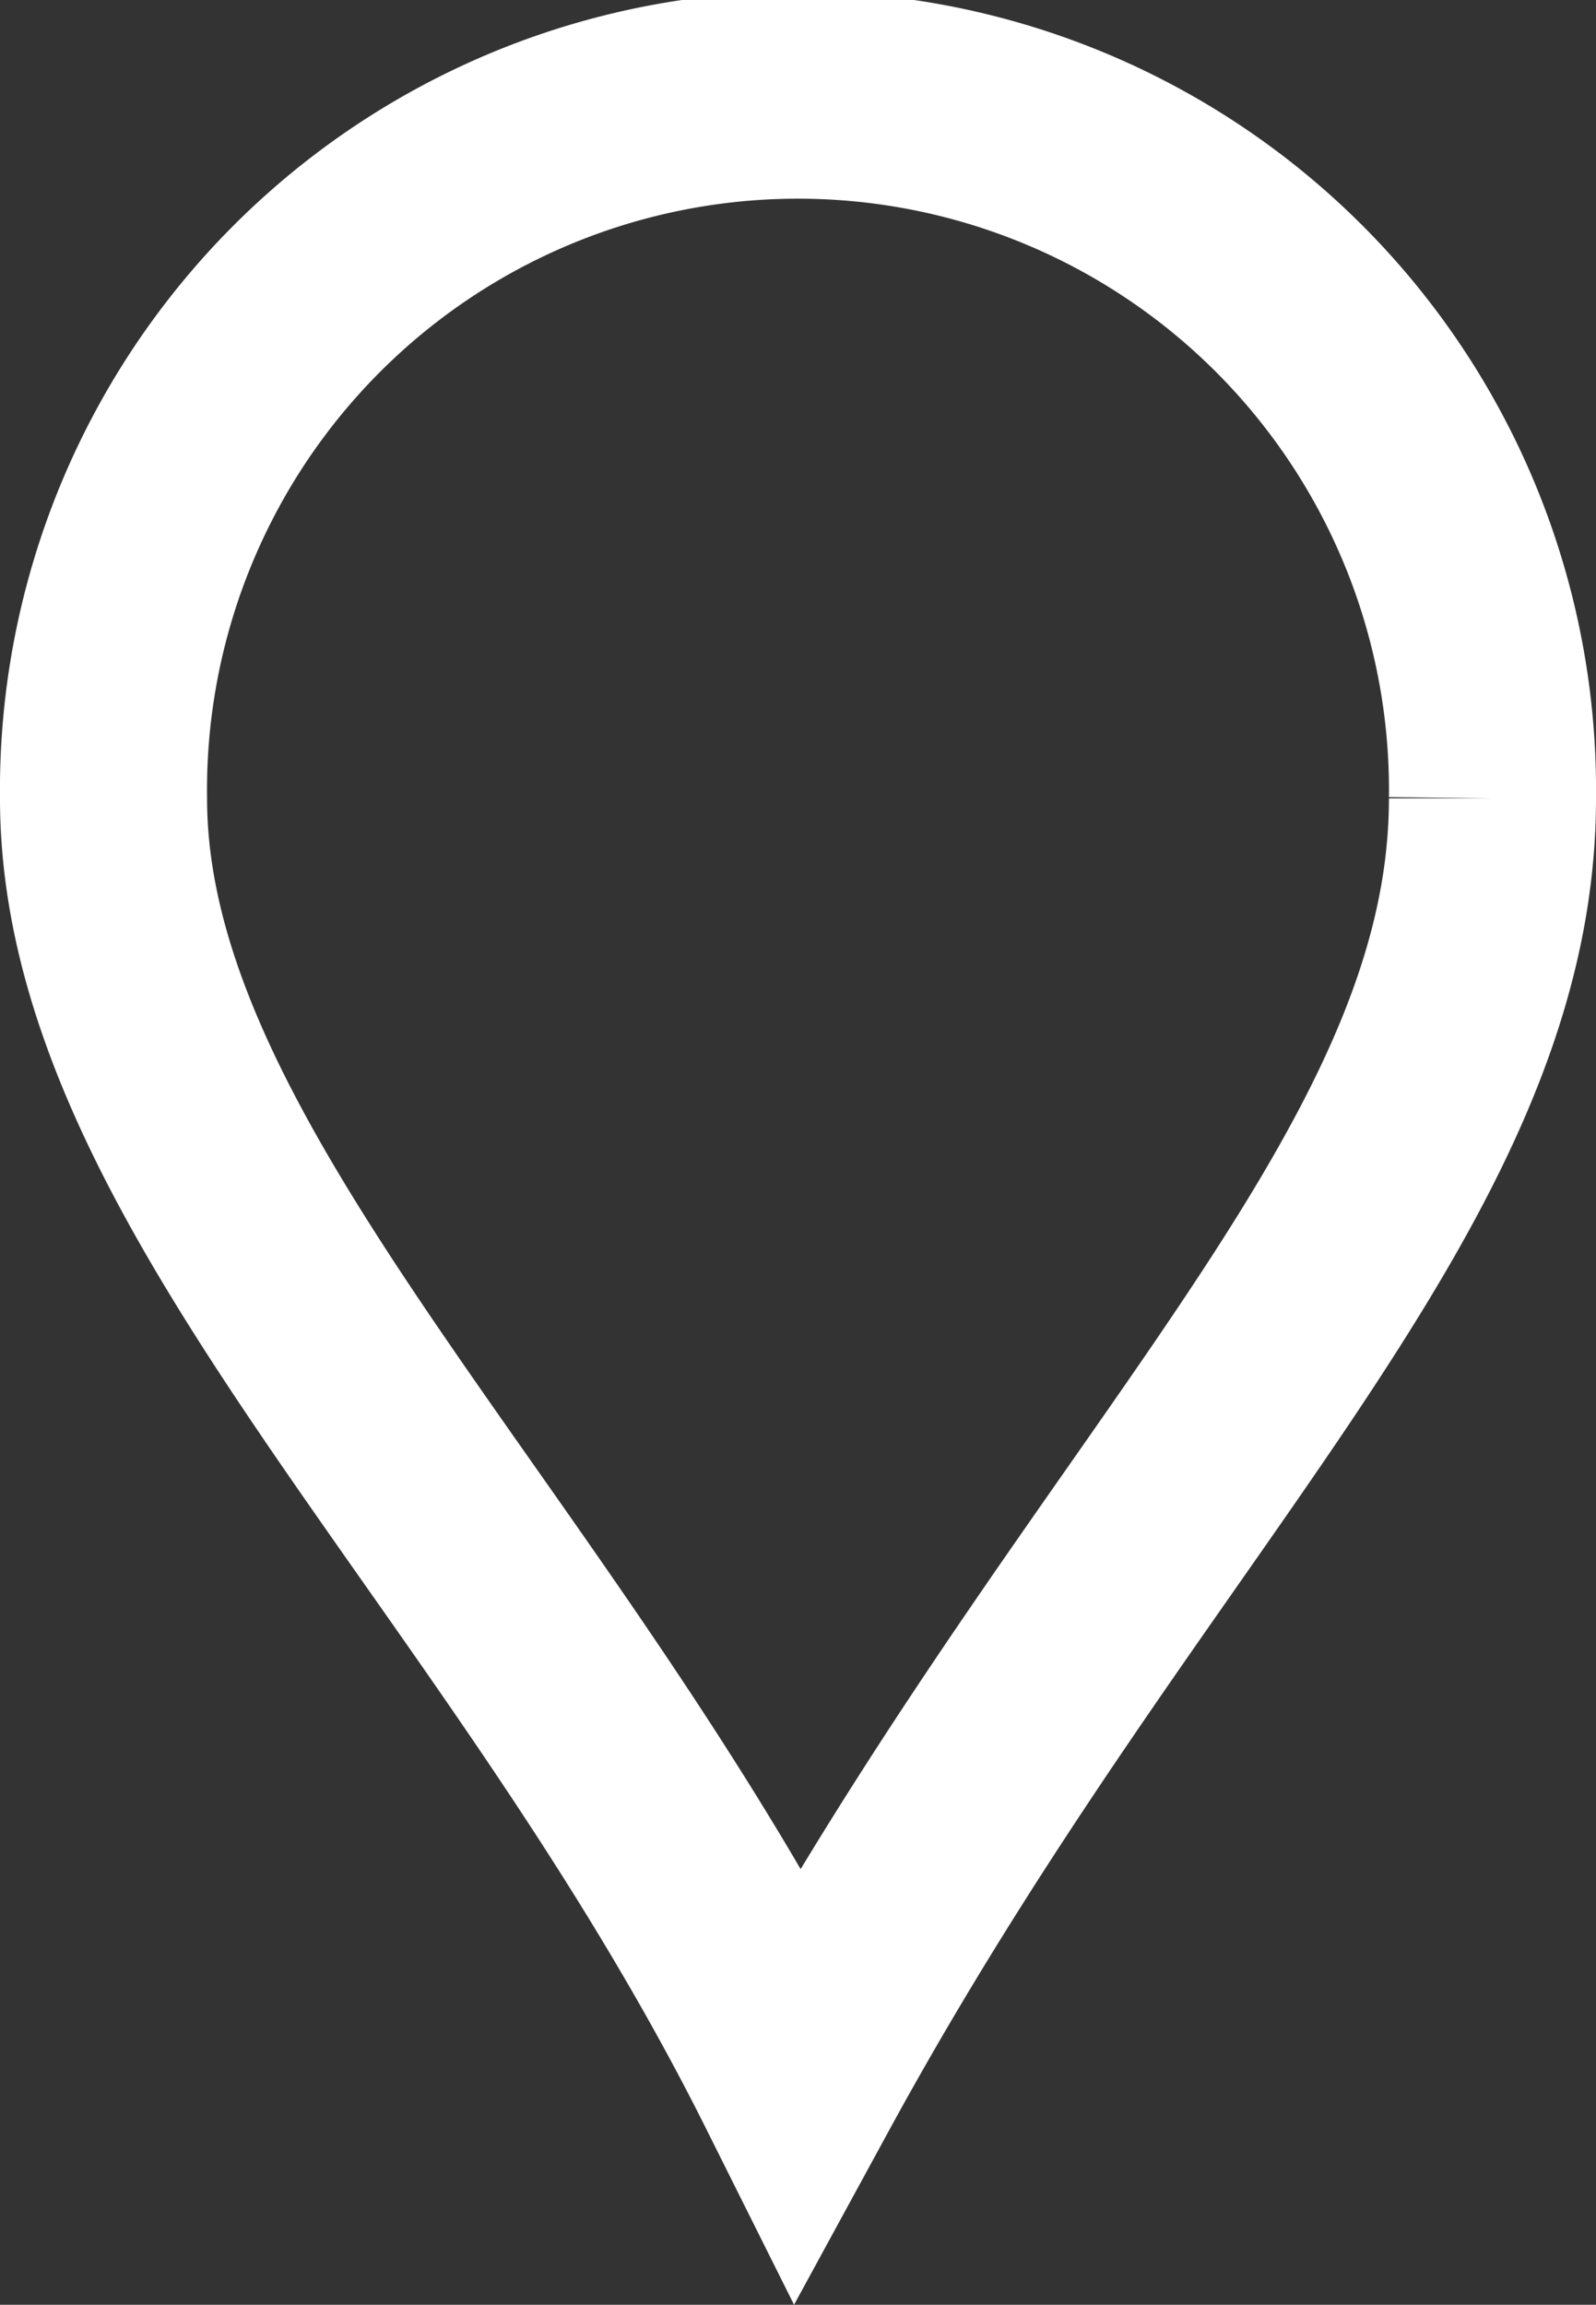 <svg xmlns="http://www.w3.org/2000/svg" width="15.415" height="22.251" viewBox="0 0 15.415 22.251">
  <rect x="0" y="0" width="15.415" height="22.251" fill="#333333" stroke="none"/>
  <path id="パス_416" data-name="パス 416" d="M13.415,6.708c0,3.7-3.612,6.707-6.707,12.383C4.129,13.93,0,10.411,0,6.708a6.708,6.708,0,1,1,13.415,0" transform="translate(1 1)" fill="none" stroke="#fff" stroke-width="2"/>
</svg>
